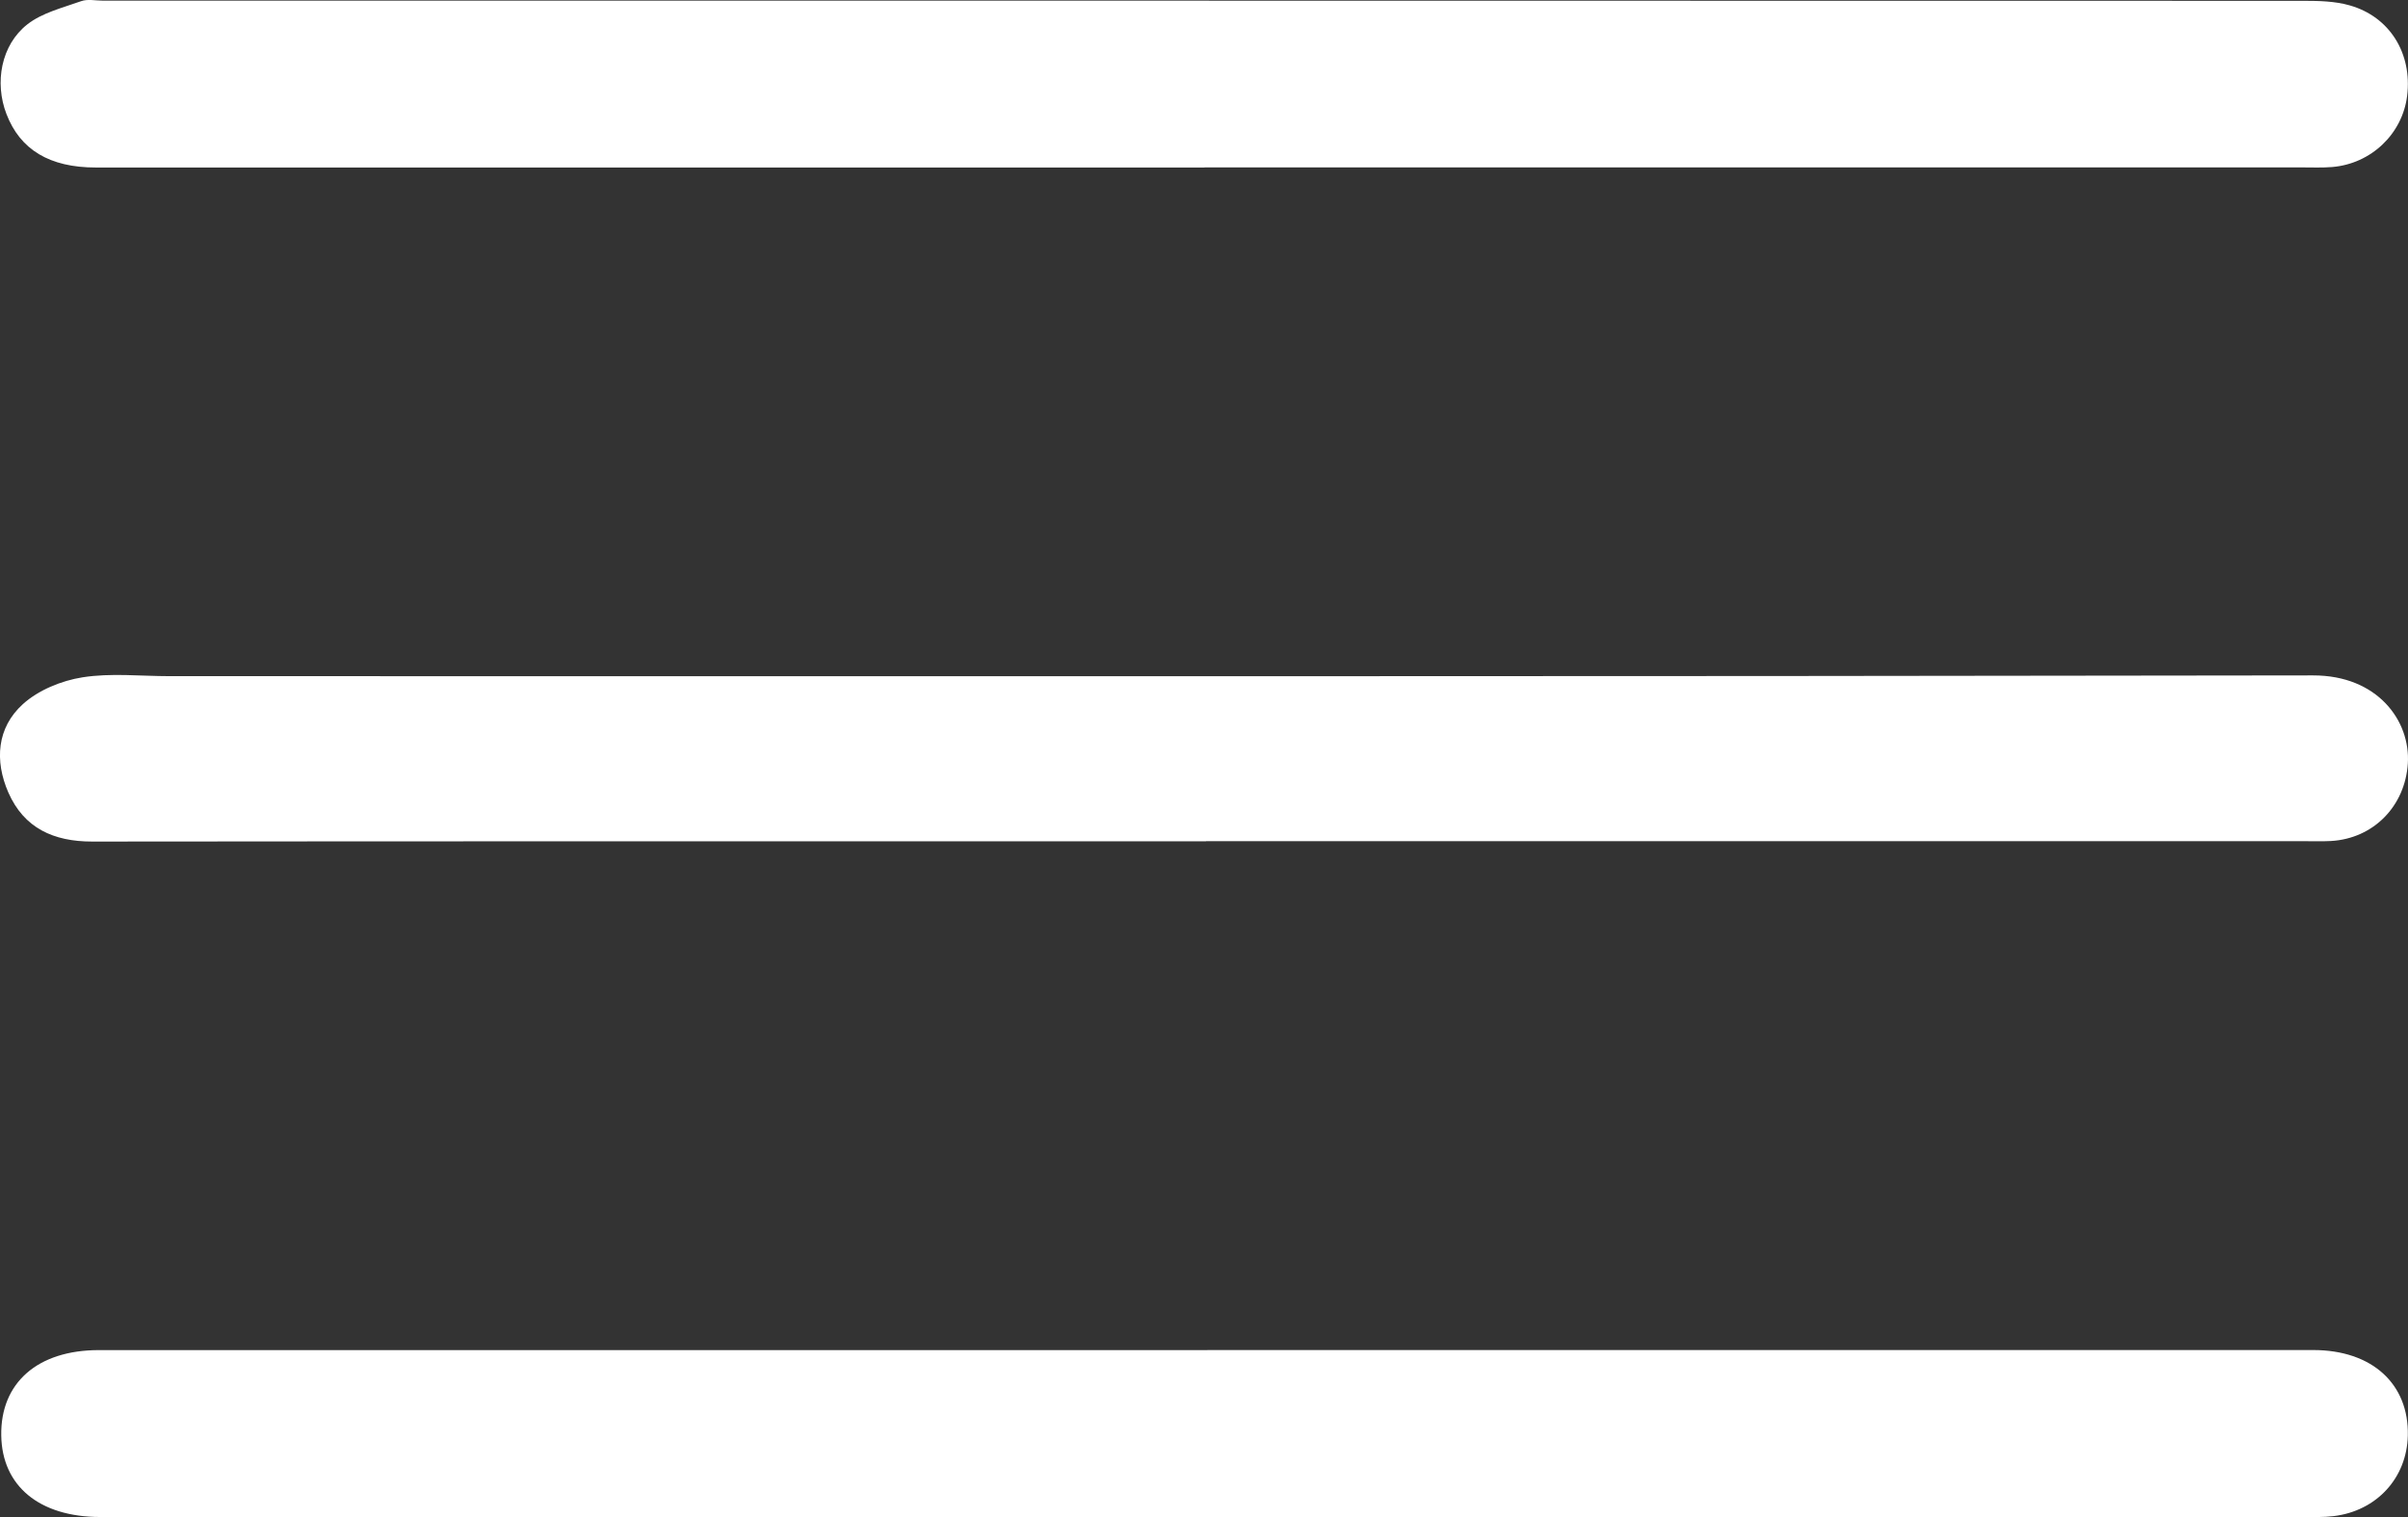 <?xml version="1.0" encoding="UTF-8"?> <svg xmlns="http://www.w3.org/2000/svg" id="Layer_2" data-name="Layer 2" viewBox="0 0 440.87 277.76"><rect x="0" y="0" width="440.87" height="277.76" fill="#333333" stroke="none"/><defs><style> .cls-1 { fill: #fff; stroke-width: 0px; } </style></defs><g id="Layer_1-2" data-name="Layer 1"><g><path class="cls-1" d="m220.51,30.67c-67.66,0-135.31,0-202.97,0-8.45,0-13.85-3.25-16.36-9.8C-1.03,15.14.18,8.24,5.02,4.45,7.75,2.32,11.49,1.42,14.87.21c1.19-.42,2.64-.09,3.98-.09,134.31,0,268.63,0,402.94.03,2.8,0,5.73.07,8.39.83,7.37,2.08,11.49,8.83,10.53,16.58-.87,6.96-6.59,12.43-13.72,13.02-1.82.15-3.66.07-5.5.07-66.99,0-133.98,0-200.97,0v.02Z"></path><path class="cls-1" d="m221.06,247.18c67.49,0,134.98,0,202.47,0,10.74,0,17.52,6.18,17.31,15.65-.18,7.77-5.7,13.81-13.6,14.76-1.81.22-3.66.16-5.49.16-134.14,0-268.29,0-402.43,0-.33,0-.67,0-1,0-11.11-.02-17.95-5.67-18.09-14.94-.15-9.64,6.66-15.62,17.88-15.62,67.66-.01,135.31,0,202.97,0Z"></path><path class="cls-1" d="m220.8,154.04c-67.98,0-135.97-.03-203.95.04-7.04,0-12.46-2.46-15.32-8.98-2.54-5.8-2.11-11.86,2.65-16.17,2.84-2.58,7.08-4.31,10.93-4.92,5.2-.82,10.63-.21,15.96-.21,130.8,0,261.6.08,392.41-.14,11.83-.02,17.86,8.33,17.36,16.13-.5,7.8-6.28,13.75-14.09,14.19-1.66.09-3.33.03-5,.03-66.98,0-133.97,0-200.95,0v.02Z"></path></g></g></svg> 